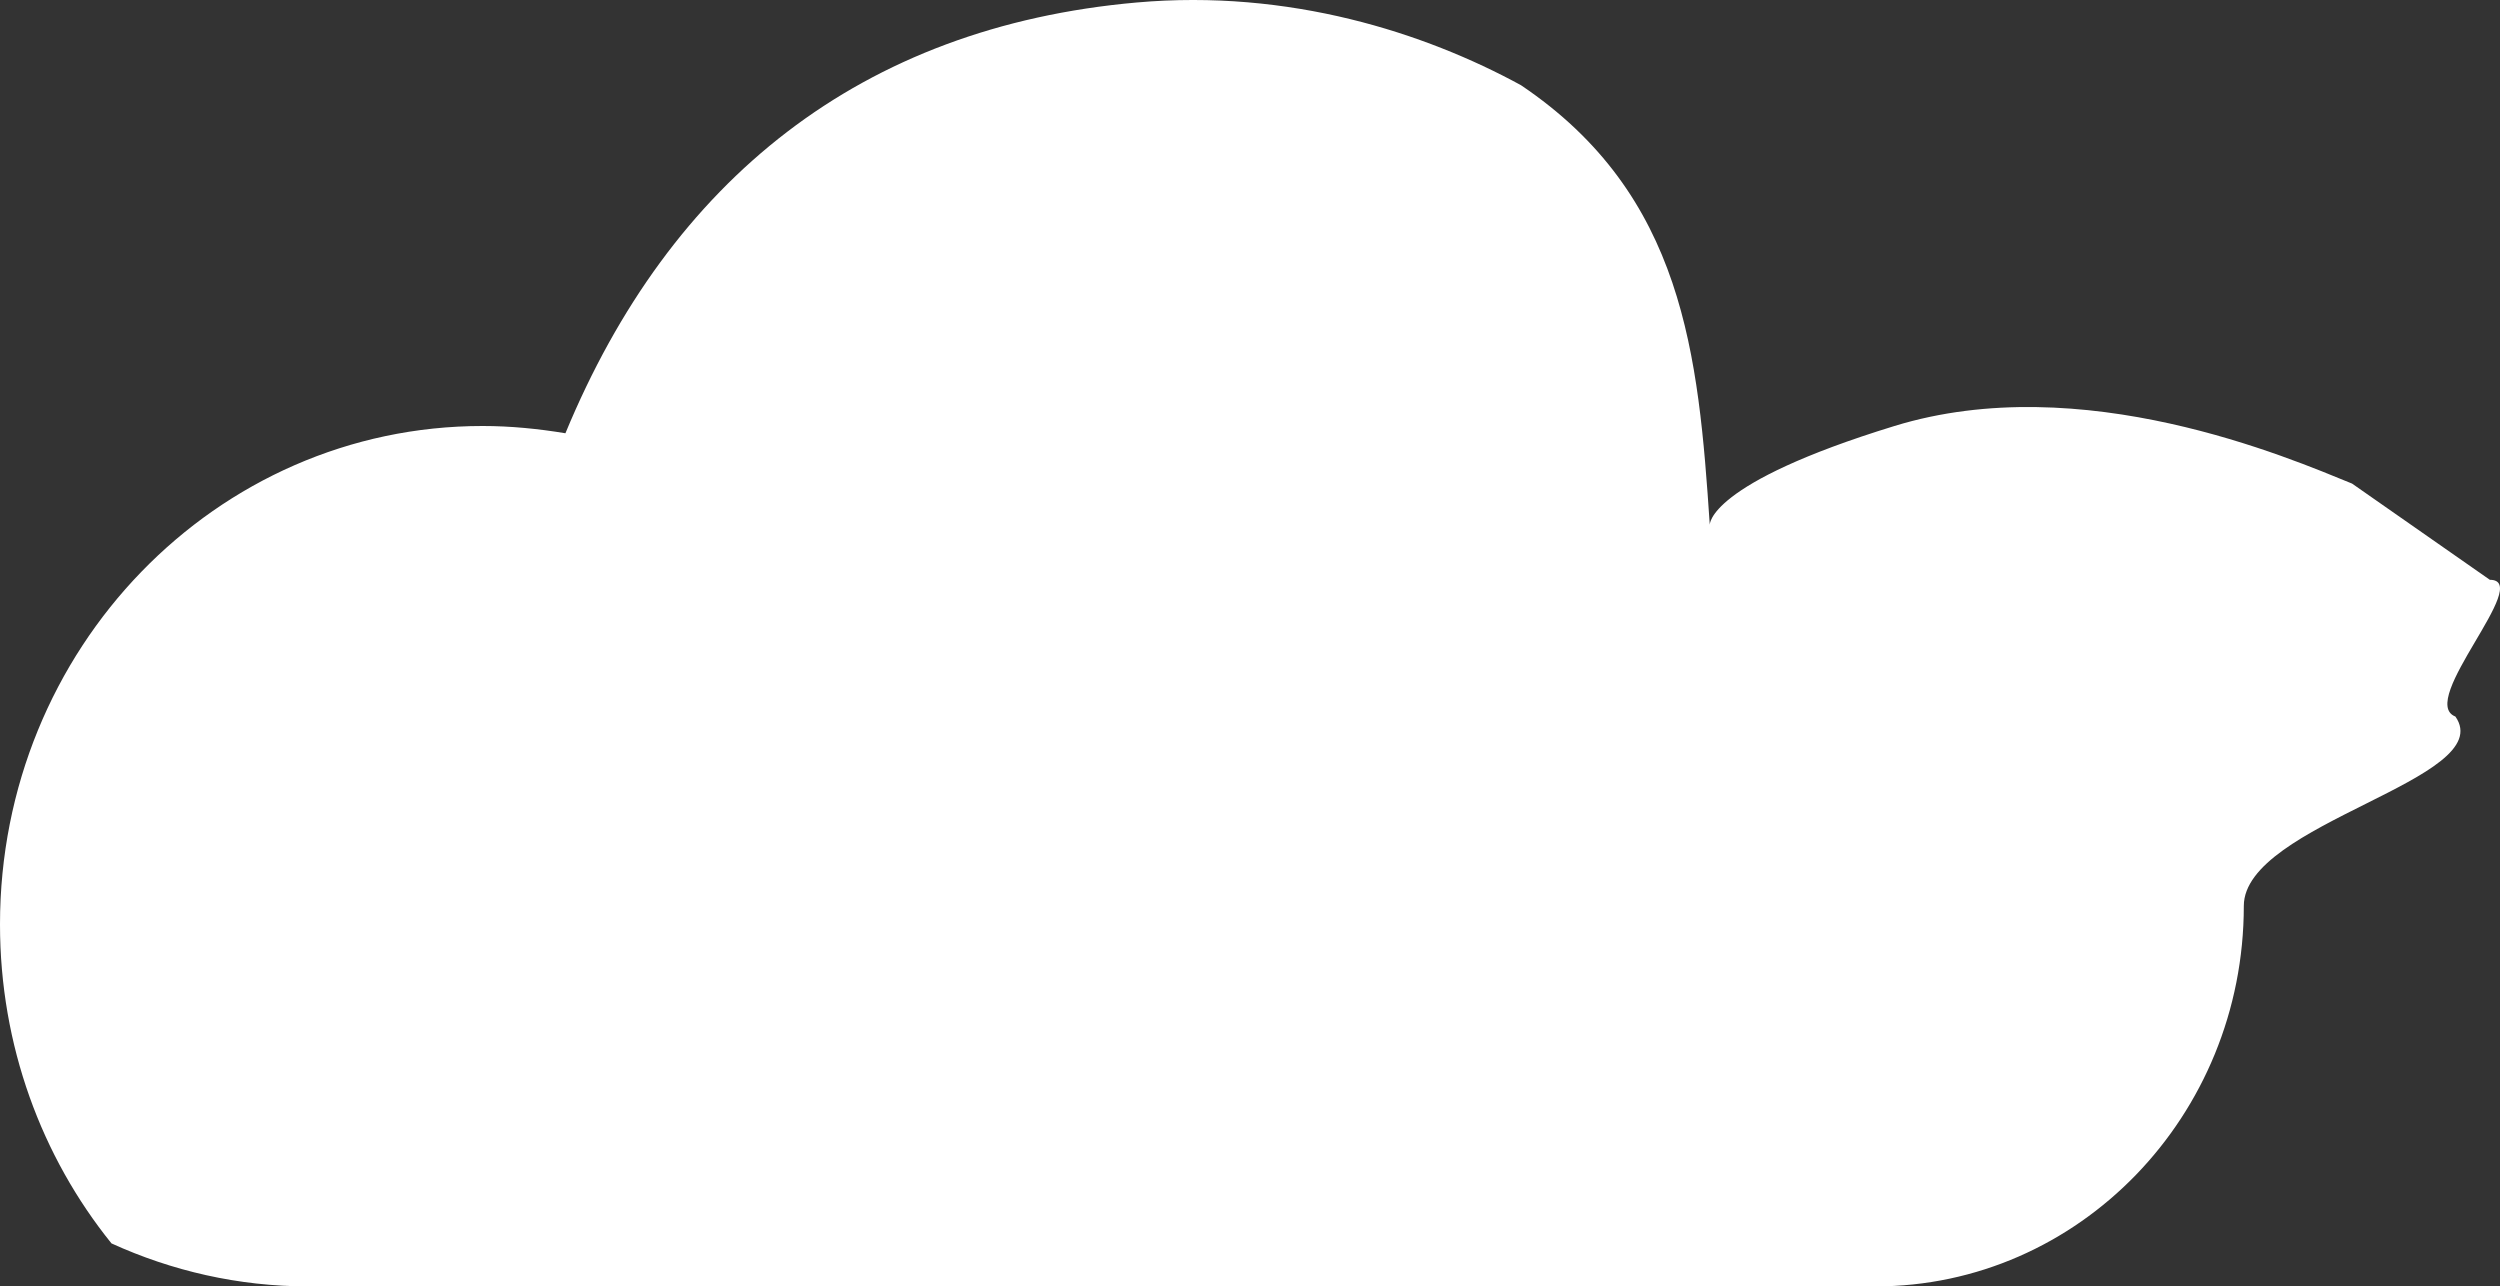 <?xml version="1.0" encoding="UTF-8"?> <svg xmlns="http://www.w3.org/2000/svg" width="824" height="424" viewBox="0 0 824 424" fill="none"><rect x="0" y="0" width="824" height="424" fill="#333333" stroke="none"/> <path d="M739.561 298.593C739.561 367.834 685.168 424 618.114 424H101.652C78.468 424 56.533 418.844 36.737 409.82C13.732 381.277 0 344.631 0 304.67C0 213.884 71.156 140.408 159.076 140.408C168.35 140.408 177.445 141.329 186.362 142.802C220.959 59.198 283.829 8.883 374.646 0.822C424.992 -3.647 469.56 10.766 501.304 28.076C555.099 64.299 559.798 117.021 563.543 173.003C563.543 173.003 562.583 159.391 624.41 140.408C686.238 121.425 754.478 150.928 775.242 159.391L820.653 191.105C835.277 191.105 796.46 231.2 809.301 236.172C823.746 256.797 739.561 271.339 739.561 298.593Z" fill="white"></path> </svg> 